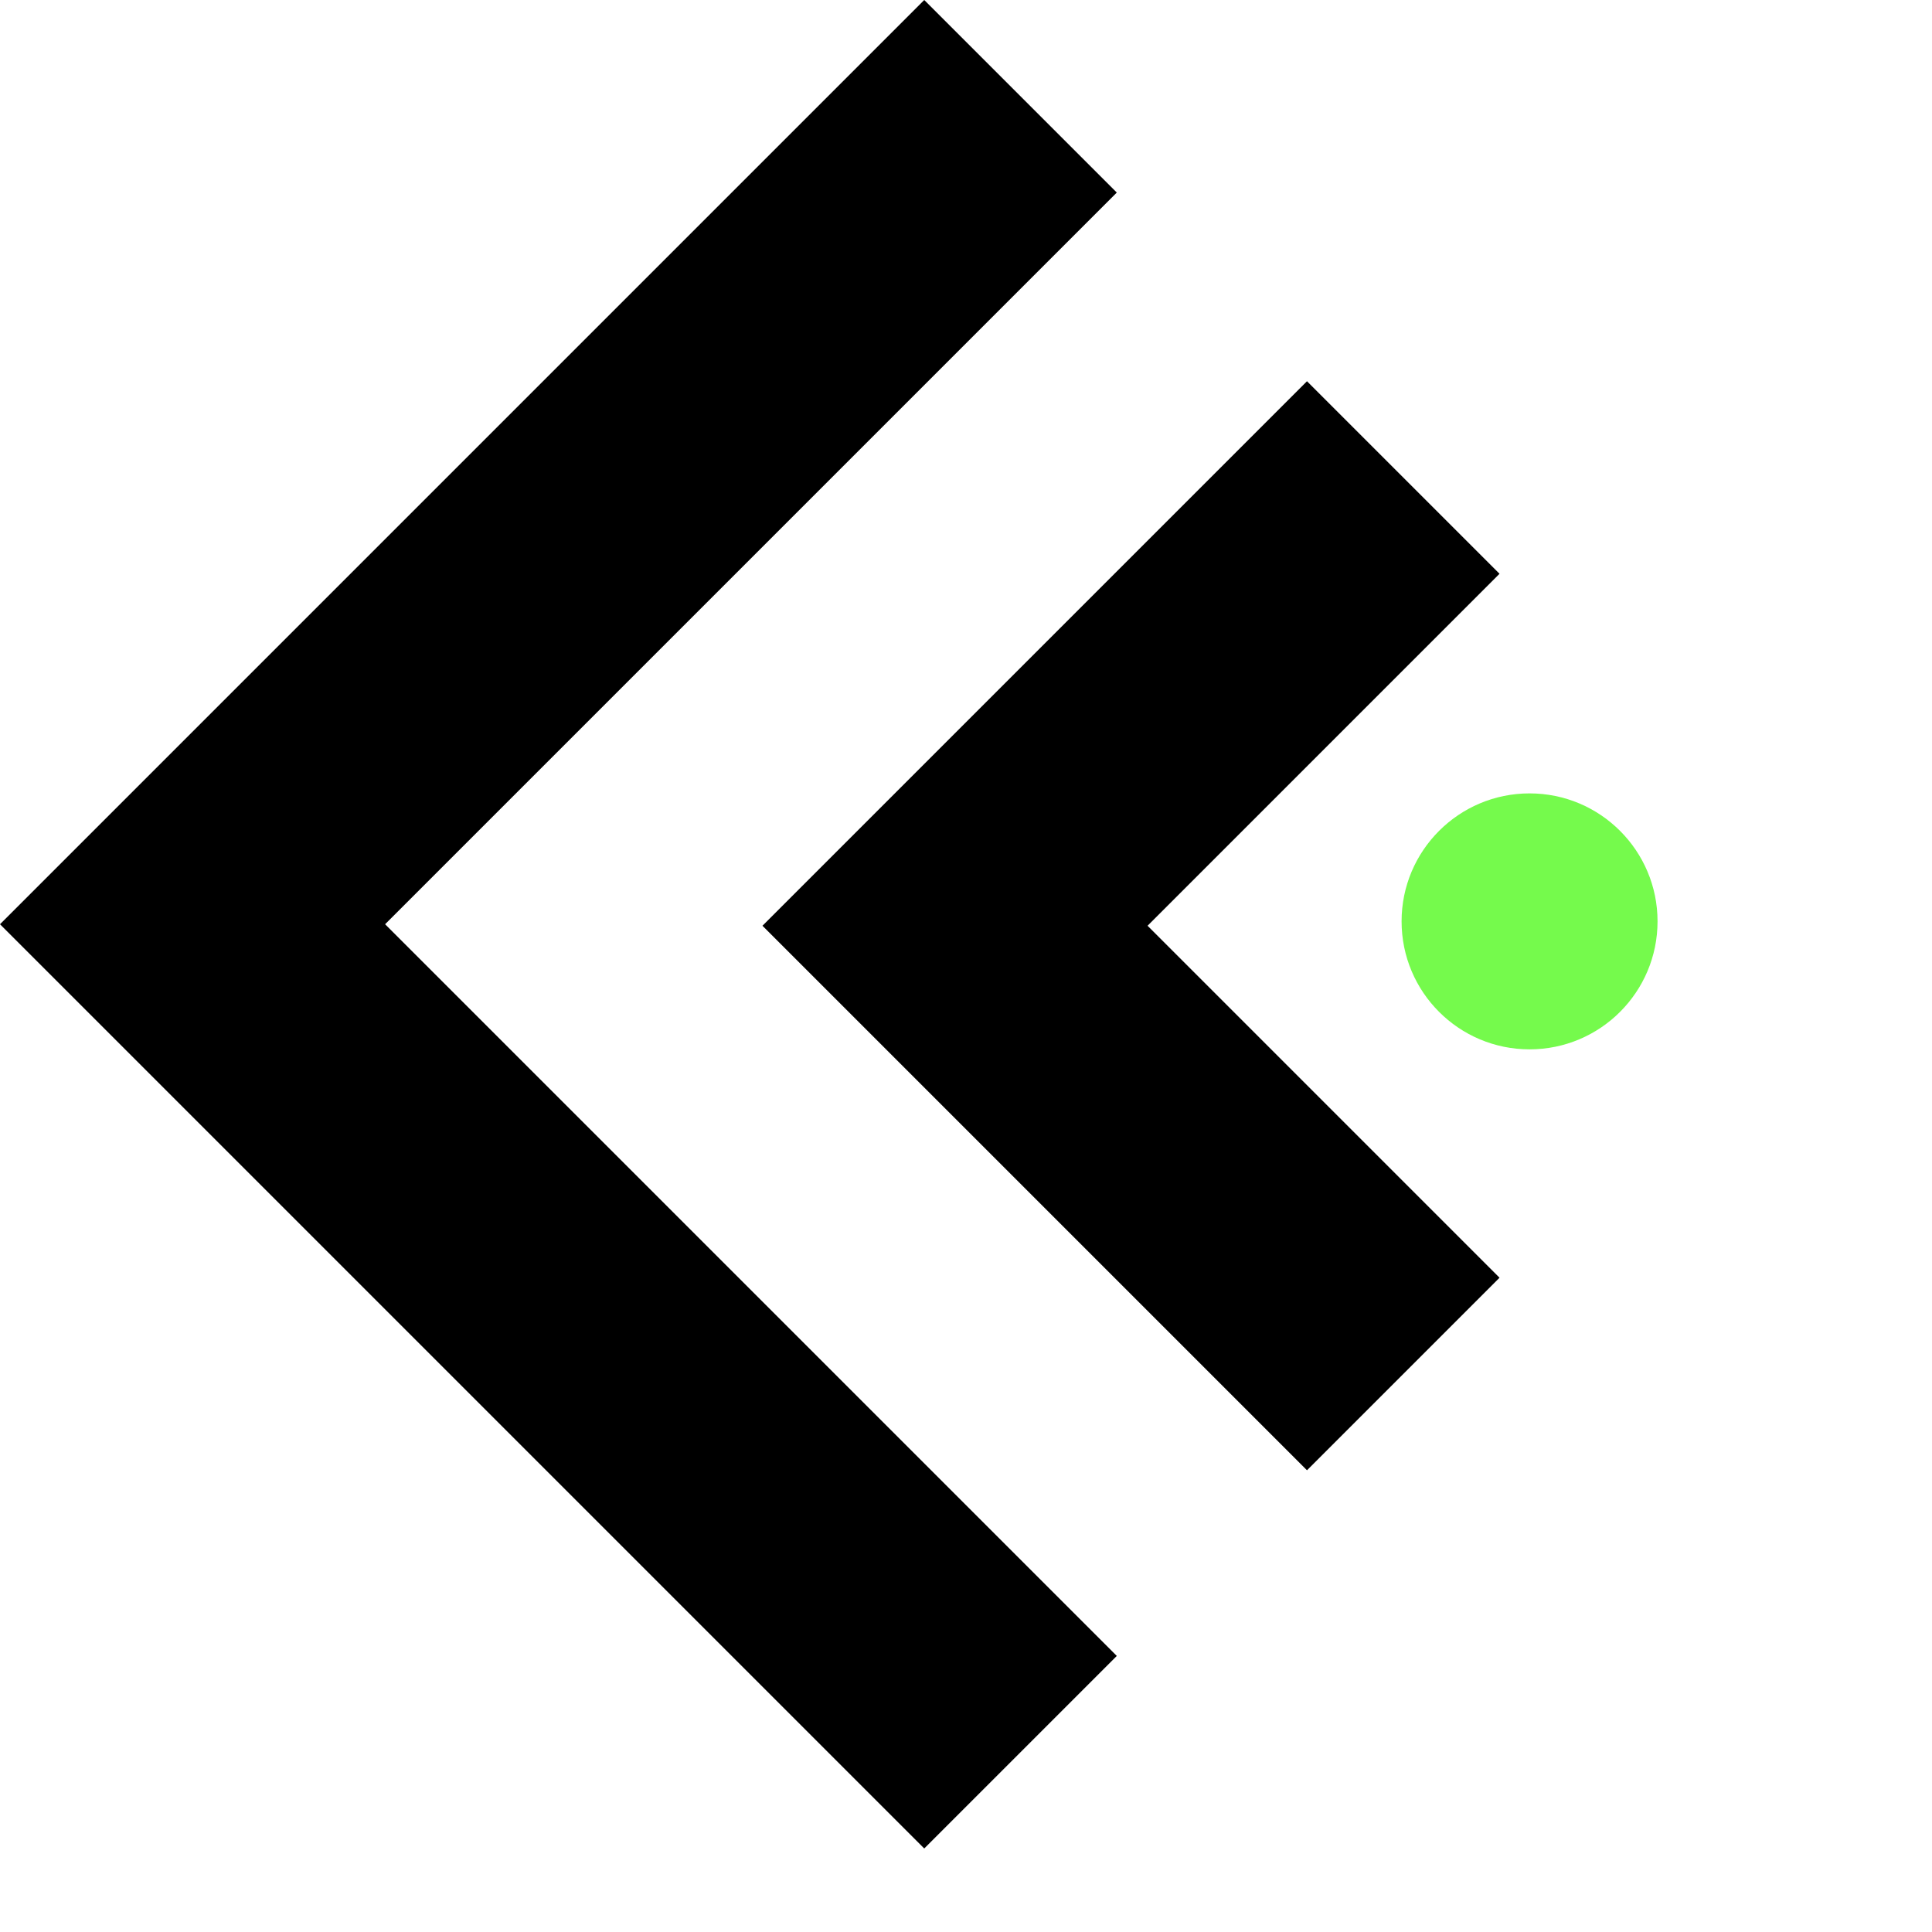 <svg width="120" height="120" viewBox="0 0 120 120" fill="none" xmlns="http://www.w3.org/2000/svg">
  <!-- Icoon -->
  <path fill-rule="evenodd" clip-rule="evenodd" d="M0 57.406L57.406 0L69.366 11.96L23.919 57.406L69.366 102.853L57.406 114.812L0 57.406Z" fill="black"/>
  <path fill-rule="evenodd" clip-rule="evenodd" d="M47.358 57.5L81.179 23.679L93.138 35.638L71.277 57.5L93.138 79.362L81.179 91.321L47.358 57.5Z" fill="black"/>
  <circle cx="95.004" cy="57.228" r="7.949" fill="#75FA4C"/>
</svg>